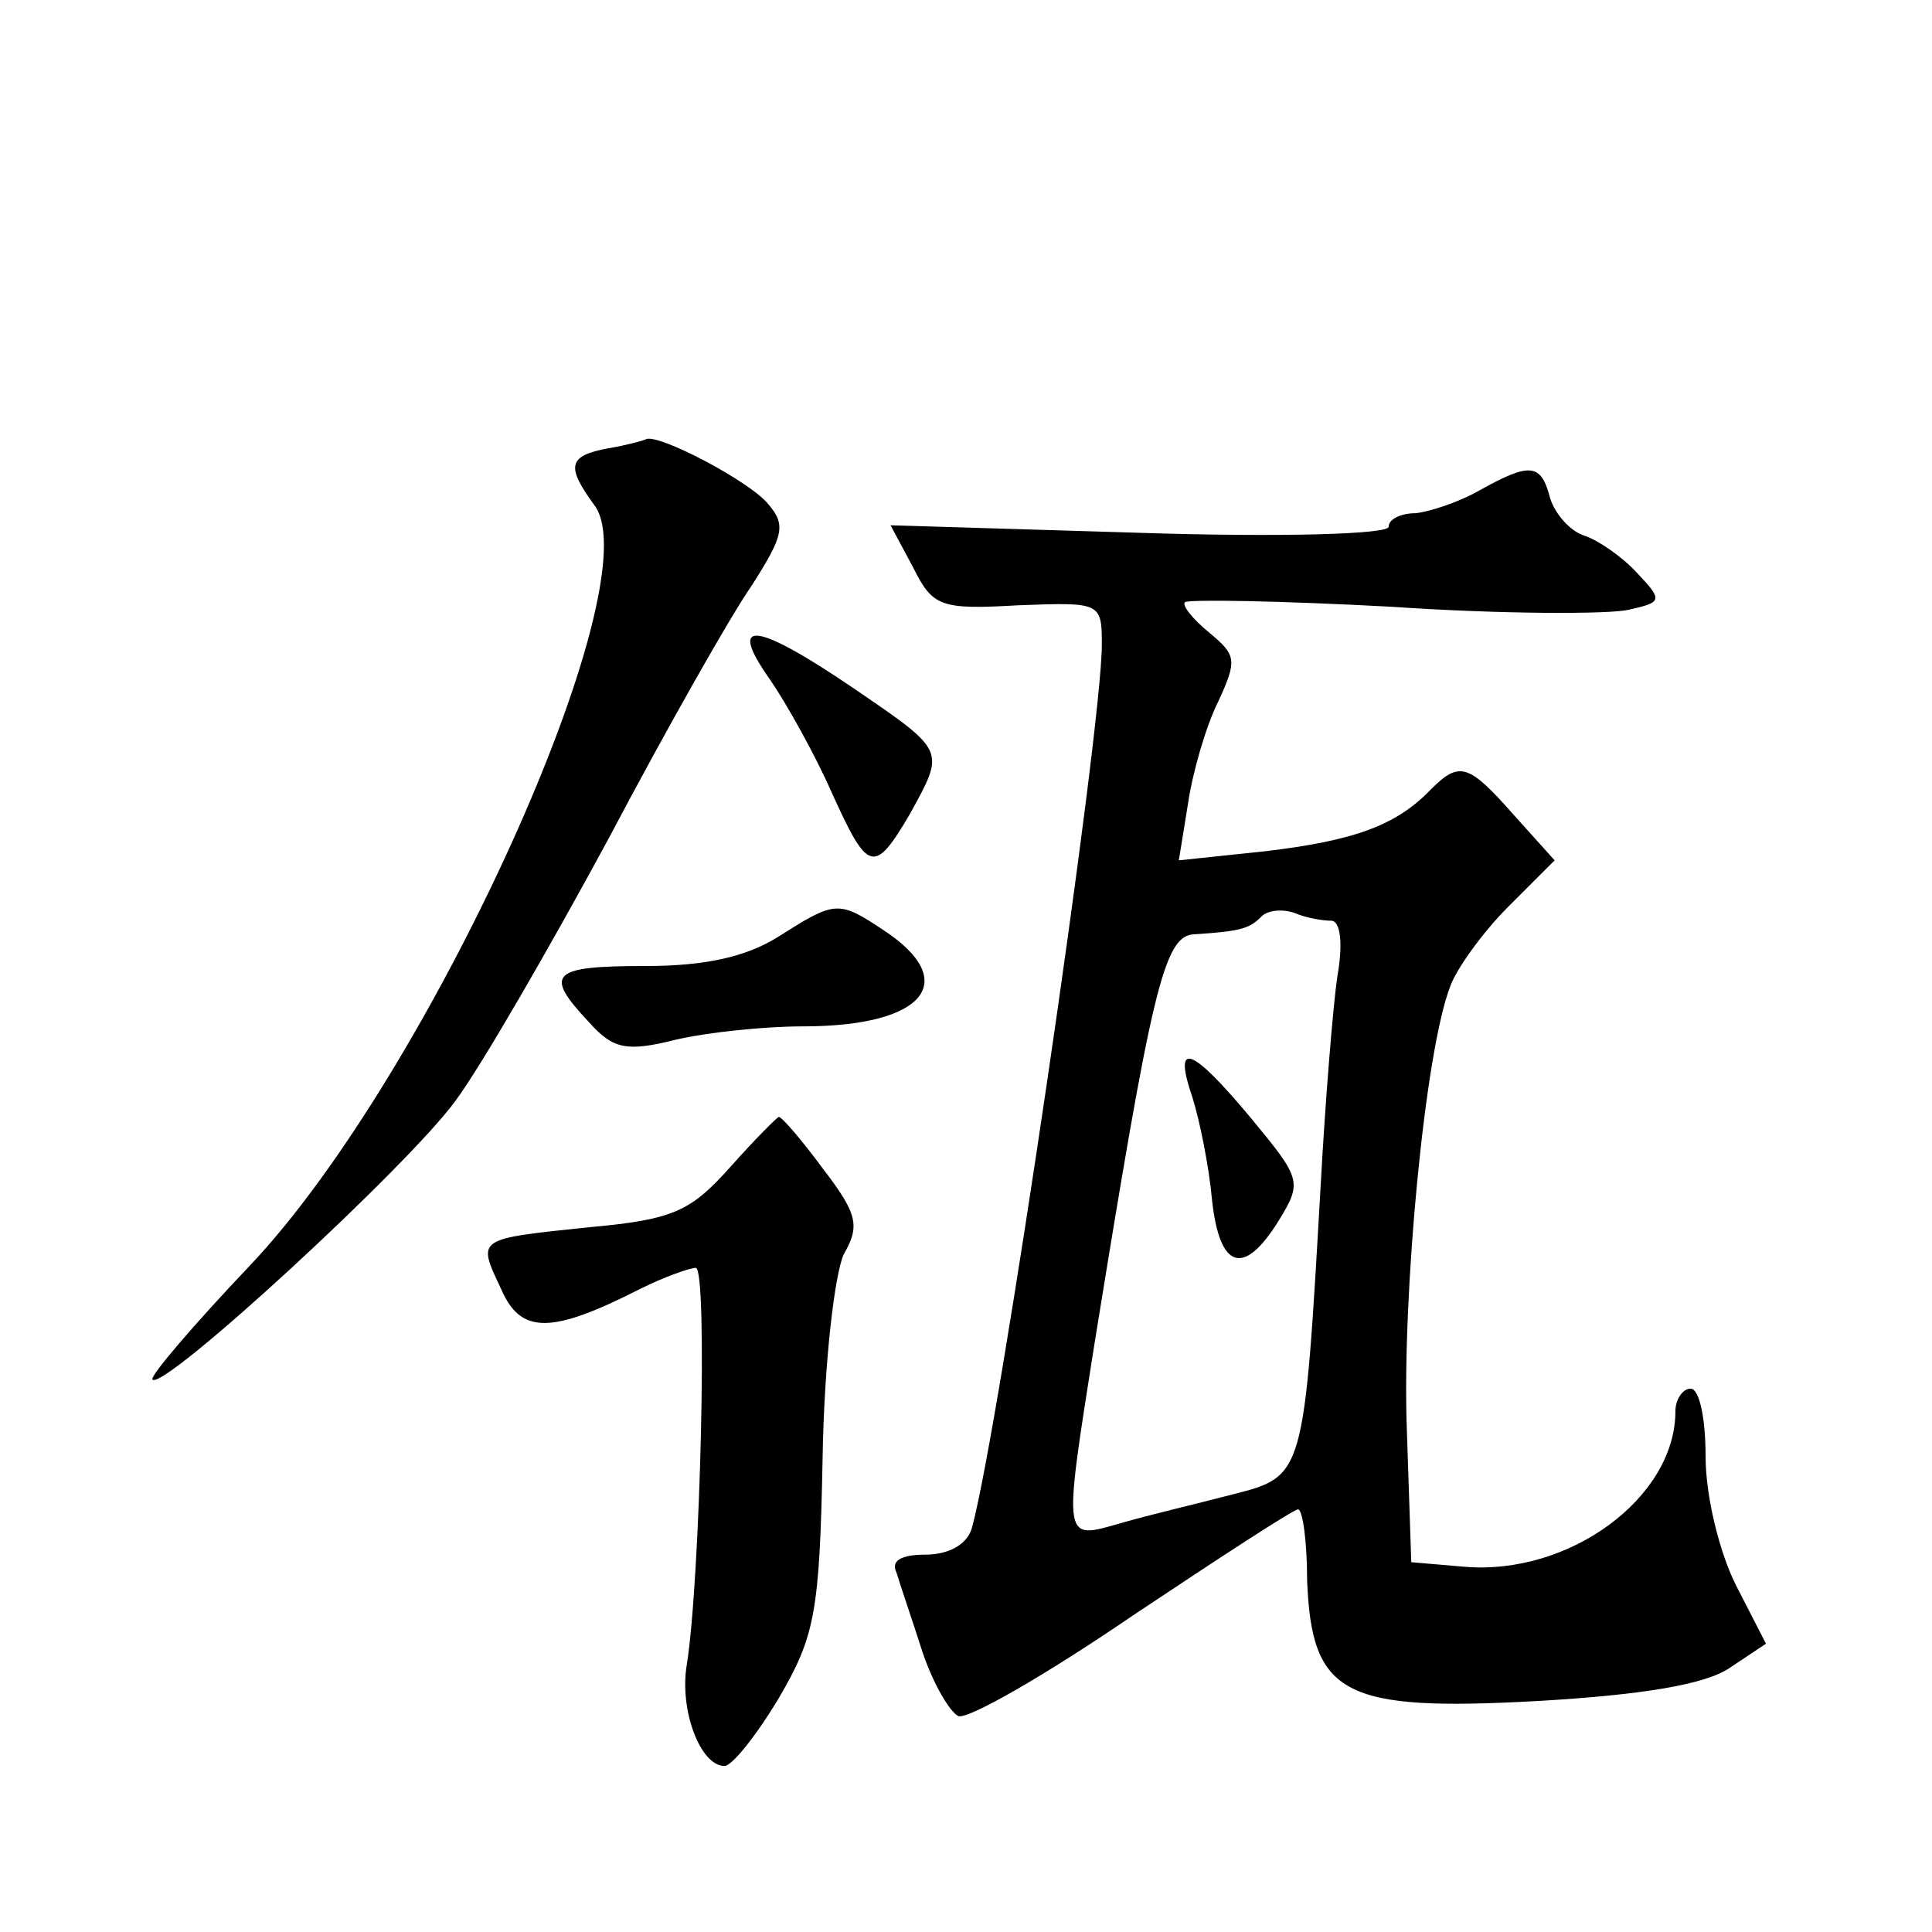 <?xml version="1.0" standalone="no"?>
<!DOCTYPE svg PUBLIC "-//W3C//DTD SVG 20010904//EN"
 "http://www.w3.org/TR/2001/REC-SVG-20010904/DTD/svg10.dtd">
<svg version="1.0" xmlns="http://www.w3.org/2000/svg"
 width="128pt" height="128pt" viewBox="0 0 128 128"
 preserveAspectRatio="xMidYMid meet">
<g transform="translate(0,128) scale(0.1,-0.1)"
fill="#0" stroke="none">
<path d="M403 983 c-27 -5 -28 -12 -9 -38 38 -52 -109 -377 -228 -503 -38 -40 -67
-74 -65 -76 7 -8 170 142 201 185 17 23 62 101 101 173 38 72 81 148 95 168 21
33 23 40 11 54 -12 15 -73 47 -81 43 -2 -1 -13 -4 -25 -6z M980 955 c-14 -8 -33
-14 -42 -15 -10 0 -18 -4 -18 -9 0 -5 -72 -7 -165 -4 l-165 5 15 -28 c13 -26 18
-28 70 -25 54 2 55 2 55 -26 0 -58 -68 -519 -86 -585 -3 -11 -15 -18 -31 -18 -16
0 -23 -4 -19 -12 2 -7 10 -30 17 -52 7 -21 18 -40 24 -43 7 -2 59 28 116 67 57
38 106 70 109 70 3 0 6 -21 6 -47 3 -76 24 -87 152 -80 70 4 112 11 128 22 l24
16 -20 39 c-11 22 -20 59 -20 85 0 25 -4 45 -10 45 -5 0 -10 -7 -10 -15 0 -57 -70
-109 -140 -103 l-35 3 -3 90 c-3 88 12 249 29 292 4 11 21 35 38 52 l31 31 -27
30 c-30 34 -36 36 -55 17 -23 -24 -51 -34 -110 -41 l-57 -6 6 37 c3 21 12 52 20
68 13 28 12 31 -6 46 -11 9 -18 18 -16 20 2 2 63 1 137 -3 73 -5 144 -5 157 -2
22 5 23 6 6 24 -10 11 -26 22 -35 25 -10 3 -20 15 -23 25 -6 23 -13 24 -47 5z m-98
-285 c6 0 8 -15 4 -37 -3 -21 -8 -83 -11 -138 -11 -193 -11 -193 -58 -205 -23 -6
-57 -14 -74 -19 -39 -11 -39 -15 -18 118 38 235 46 271 66 272 32 2 37 4 45 12
4 4 14 5 22 2 7 -3 18 -5 24 -5z M790 553 c5 -16 11 -46 13 -68 5 -46 21 -51 44
-14 16 26 15 28 -18 68 -40 48 -52 52 -39 14z M510 830 c11 -16 30 -50 41 -75 24
-53 28 -55 52 -14 23 42 24 41 -36 82 -66 45 -86 48 -57 7z M515 659 c-21 -13 -48
-19 -87 -19 -63 0 -68 -5 -38 -37 16 -18 25 -20 57 -12 21 5 59 9 85 9 81 0 105
30 53 64 -30 20 -32 19 -70 -5z M484 507 c-26 -29 -37 -35 -93 -40 -76 -8 -75 -7
-59 -41 13 -30 33 -30 92 0 16 8 33 14 37 14 8 0 3 -207 -6 -263 -5 -30 9 -67 25
-67 5 0 21 20 36 45 24 41 27 57 29 159 1 63 8 122 14 135 11 19 9 27 -14 57 -14
19 -27 34 -29 34 -1 0 -16 -15 -32 -33z"/>
</g>
</svg>
